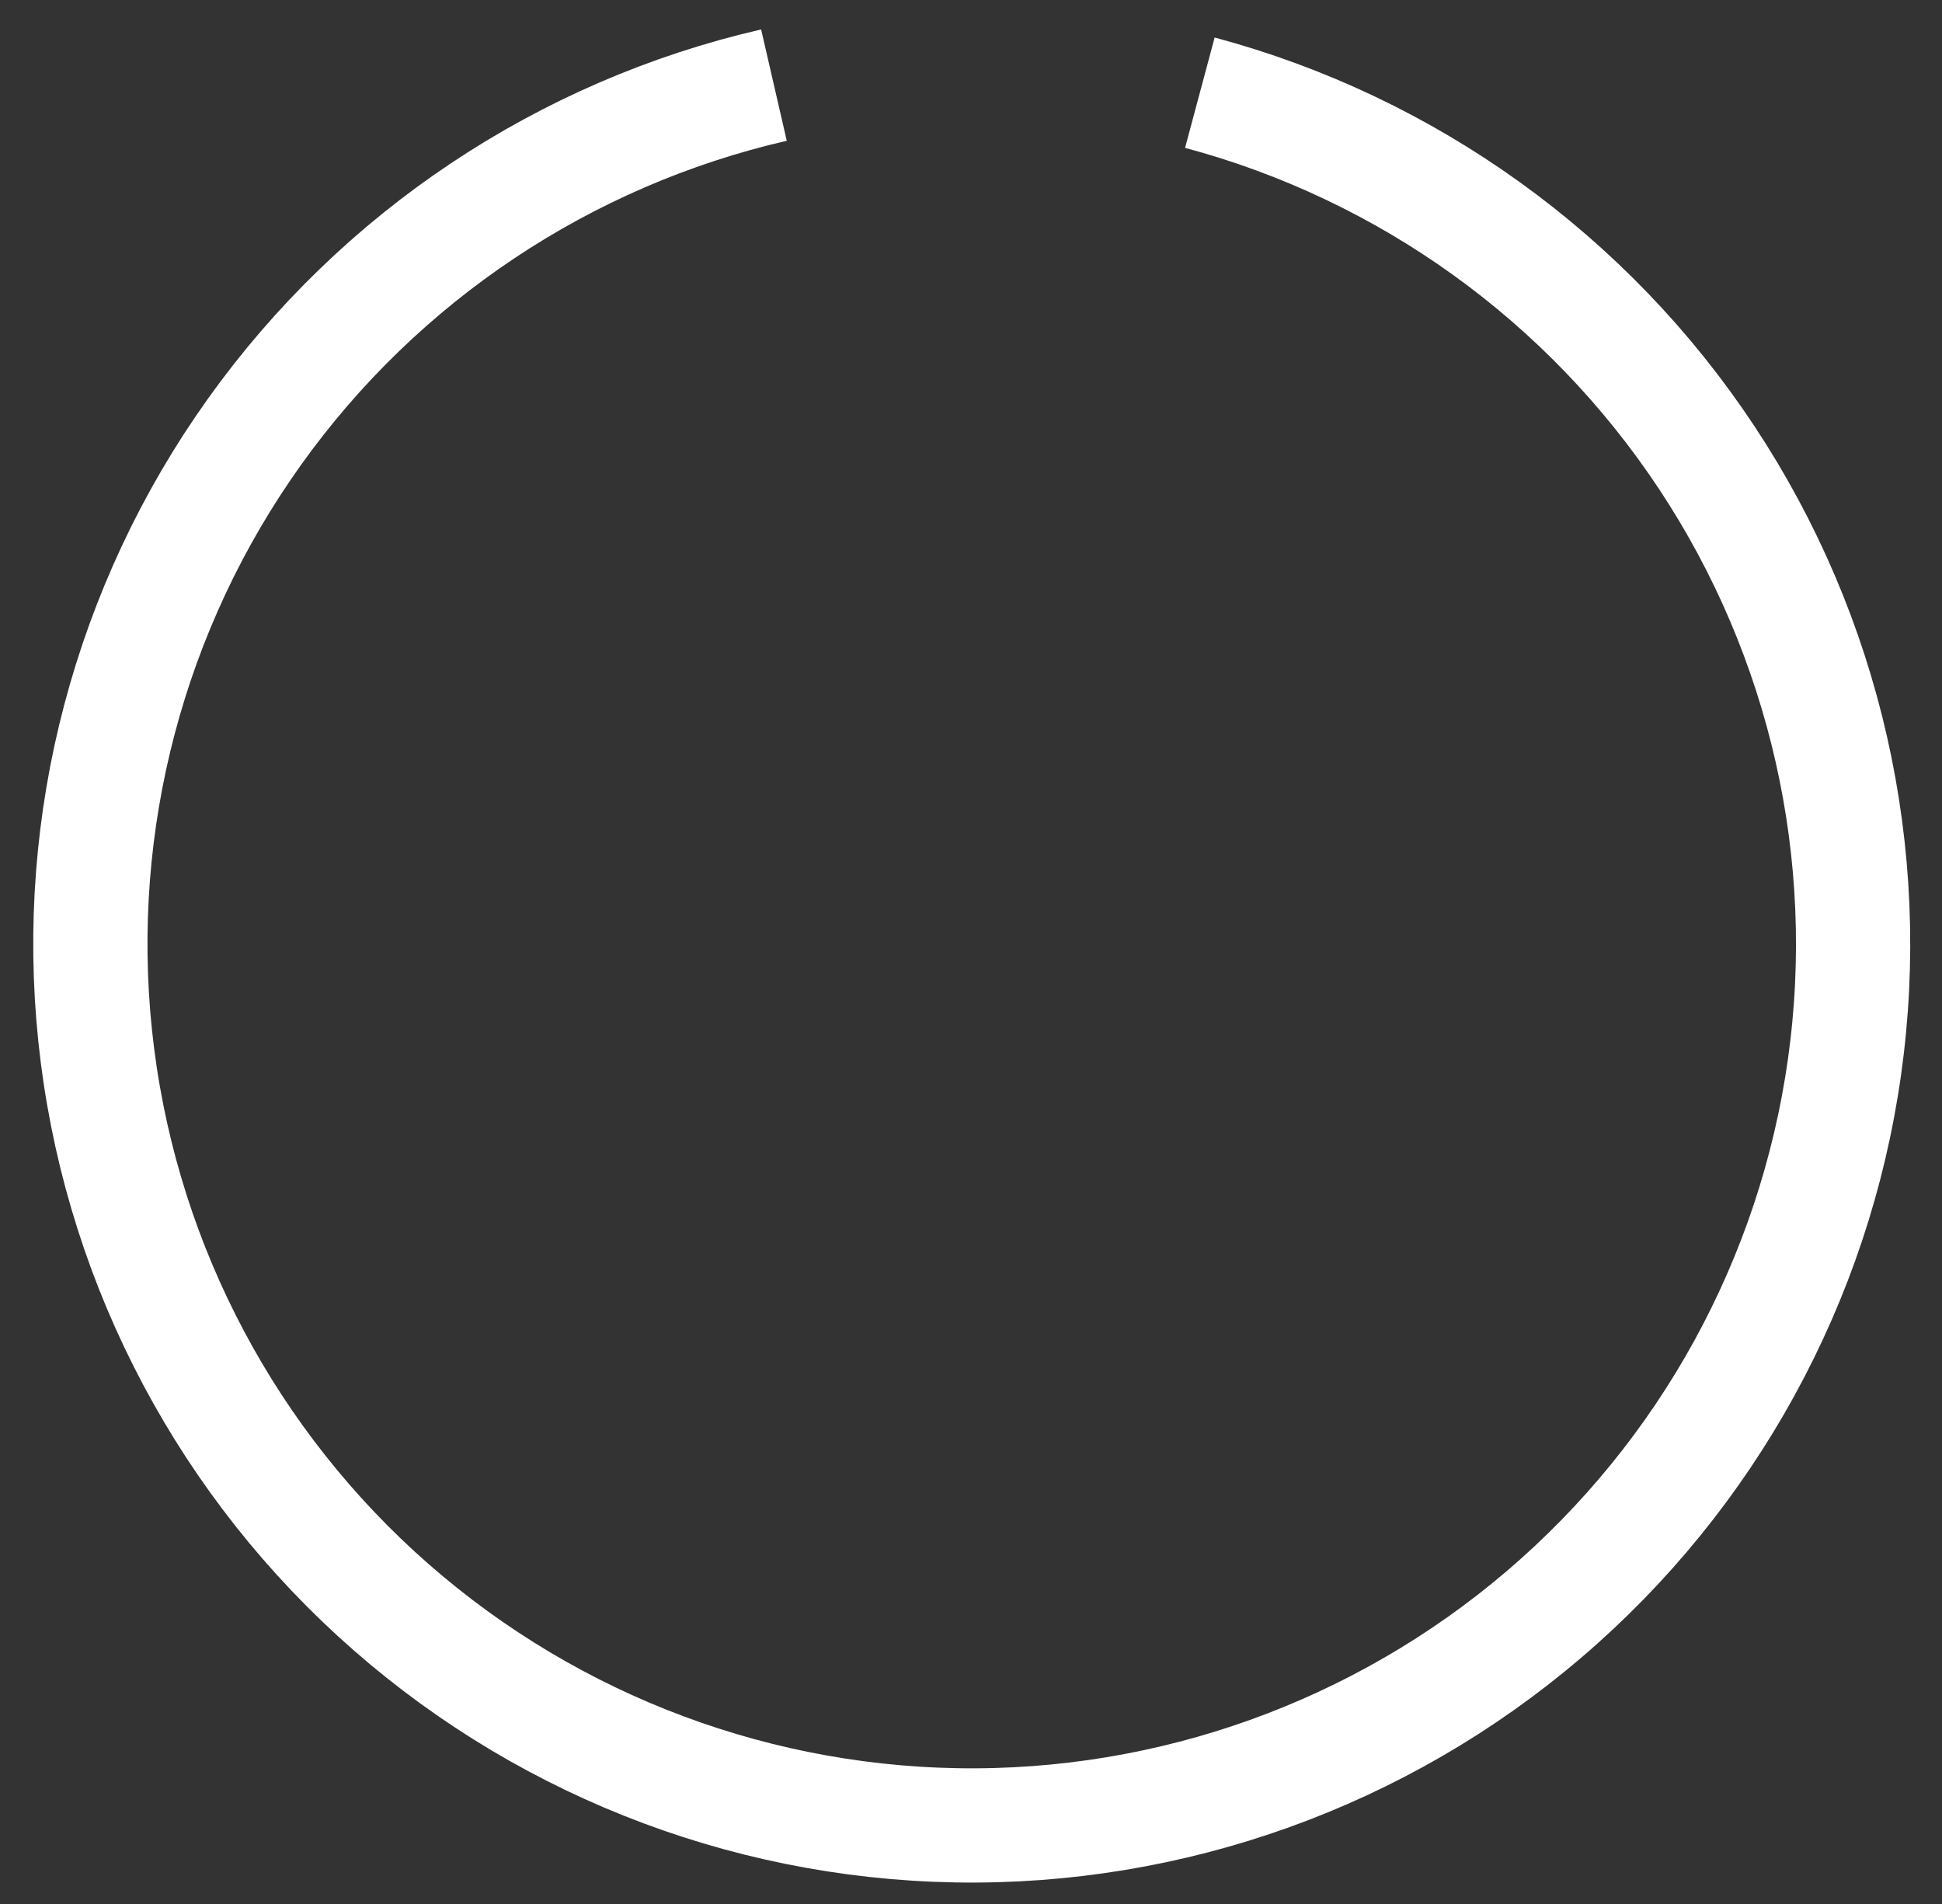 <?xml version="1.0" encoding="UTF-8"?> <svg xmlns="http://www.w3.org/2000/svg" width="51" height="50" viewBox="0 0 51 50" fill="none"><rect x="0" y="0" width="51" height="50" fill="#333333" stroke="none"/><path d="M31.51 2.434C36.968 3.896 41.703 7.305 44.822 12.017C47.94 16.73 49.227 22.42 48.44 28.016C47.653 33.612 44.846 38.726 40.548 42.395C36.25 46.064 30.759 48.034 25.109 47.934C19.459 47.834 14.041 45.67 9.876 41.851C5.711 38.032 3.087 32.821 2.499 27.201C1.91 21.581 3.398 15.94 6.682 11.341C9.966 6.742 14.818 3.503 20.325 2.235" stroke="white" stroke-width="3"></path></svg> 